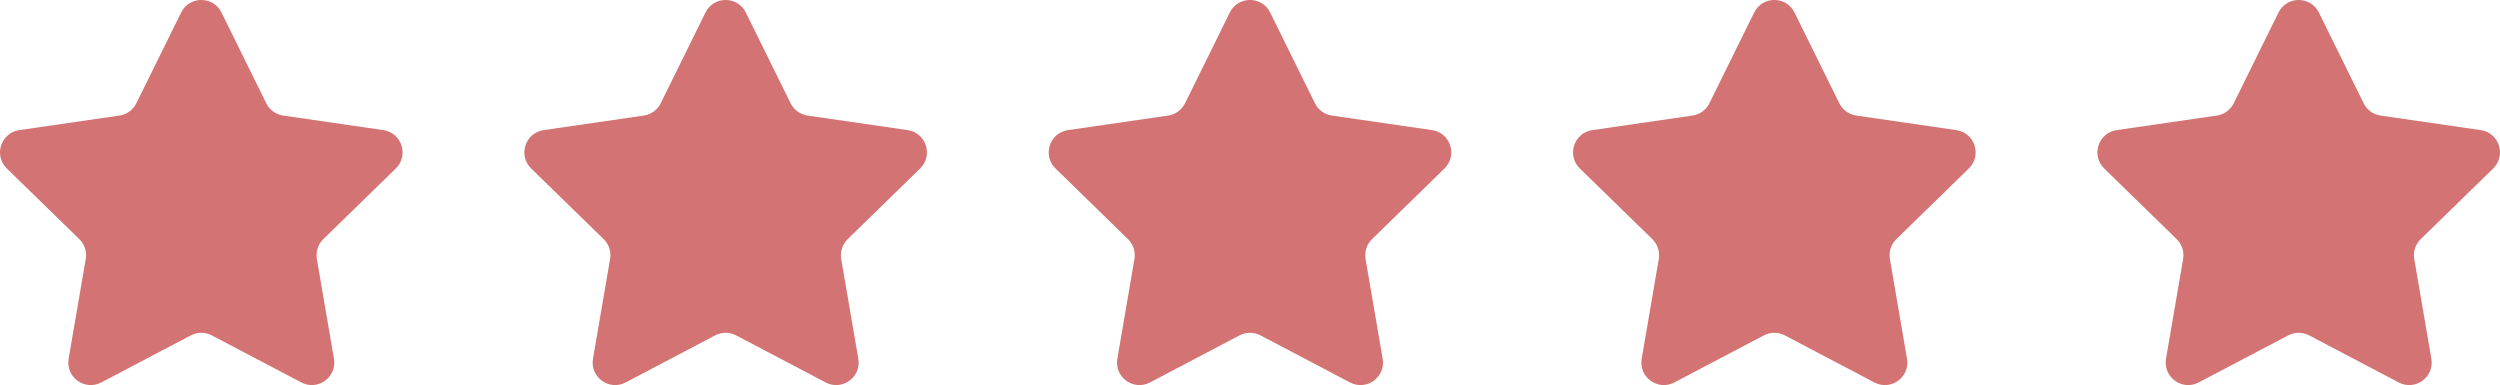 <?xml version="1.0" encoding="UTF-8" standalone="no"?><svg xmlns="http://www.w3.org/2000/svg" xmlns:xlink="http://www.w3.org/1999/xlink" fill="#d47373" height="77" preserveAspectRatio="xMidYMid meet" version="1" viewBox="0.0 0.0 500.0 77.0" width="500" zoomAndPan="magnify"><defs><clipPath id="a"><path d="M 0 0 L 81 0 L 81 77.02 L 0 77.02 Z M 0 0"/></clipPath><clipPath id="b"><path d="M 104 0 L 186 0 L 186 77.02 L 104 77.02 Z M 104 0"/></clipPath><clipPath id="c"><path d="M 209 0 L 291 0 L 291 77.02 L 209 77.02 Z M 209 0"/></clipPath><clipPath id="d"><path d="M 314 0 L 396 0 L 396 77.02 L 314 77.02 Z M 314 0"/></clipPath><clipPath id="e"><path d="M 419 0 L 500 0 L 500 77.02 L 419 77.02 Z M 419 0"/></clipPath></defs><g><g clip-path="url(#a)" id="change1_2"><path d="M 76.668 26.023 L 56.641 23.113 C 55.172 22.902 53.906 21.98 53.254 20.652 L 44.297 2.504 C 42.645 -0.84 37.879 -0.84 36.227 2.504 L 27.27 20.652 C 26.617 21.98 25.348 22.902 23.883 23.113 L 3.855 26.023 C 0.168 26.559 -1.305 31.094 1.363 33.695 L 15.855 47.824 C 16.914 48.855 17.398 50.344 17.148 51.805 L 13.727 71.75 C 13.098 75.426 16.953 78.227 20.254 76.492 L 38.168 67.074 C 39.48 66.387 41.043 66.387 42.355 67.074 L 60.27 76.492 C 63.566 78.227 67.426 75.426 66.793 71.75 L 63.375 51.805 C 63.125 50.344 63.605 48.855 64.668 47.824 L 79.16 33.695 C 81.828 31.094 80.355 26.559 76.668 26.023" fill="inherit"/></g><g clip-path="url(#b)" id="change1_4"><path d="M 181.535 26.023 L 161.508 23.113 C 160.043 22.902 158.777 21.98 158.121 20.652 L 149.164 2.504 C 147.516 -0.84 142.746 -0.84 141.098 2.504 L 132.141 20.652 C 131.484 21.98 130.219 22.902 128.754 23.113 L 108.727 26.023 C 105.035 26.559 103.562 31.094 106.234 33.695 L 120.727 47.824 C 121.785 48.855 122.27 50.344 122.02 51.805 L 118.598 71.75 C 117.969 75.426 121.824 78.227 125.125 76.492 L 143.035 67.074 C 144.348 66.387 145.914 66.387 147.223 67.074 L 165.137 76.492 C 168.438 78.227 172.293 75.426 171.664 71.75 L 168.242 51.805 C 167.992 50.344 168.477 48.855 169.535 47.824 L 184.027 33.695 C 186.699 31.094 185.227 26.559 181.535 26.023" fill="inherit"/></g><g clip-path="url(#c)" id="change1_5"><path d="M 286.406 26.023 L 266.379 23.113 C 264.91 22.902 263.645 21.98 262.988 20.652 L 254.035 2.504 C 252.383 -0.84 247.617 -0.84 245.965 2.504 L 237.012 20.652 C 236.355 21.98 235.09 22.902 233.621 23.113 L 213.594 26.023 C 209.906 26.559 208.434 31.094 211.102 33.695 L 225.594 47.824 C 226.652 48.855 227.137 50.344 226.887 51.805 L 223.469 71.75 C 222.836 75.426 226.691 78.227 229.992 76.492 L 247.906 67.074 C 249.219 66.387 250.781 66.387 252.094 67.074 L 270.008 76.492 C 273.309 78.227 277.164 75.426 276.531 71.75 L 273.113 51.805 C 272.863 50.344 273.348 48.855 274.406 47.824 L 288.898 33.695 C 291.566 31.094 290.094 26.559 286.406 26.023" fill="inherit"/></g><g clip-path="url(#d)" id="change1_3"><path d="M 391.273 26.023 L 371.246 23.113 C 369.781 22.902 368.516 21.98 367.859 20.652 L 358.902 2.504 C 357.254 -0.84 352.484 -0.84 350.836 2.504 L 341.879 20.652 C 341.223 21.98 339.957 22.902 338.492 23.113 L 318.465 26.023 C 314.773 26.559 313.301 31.094 315.973 33.695 L 330.465 47.824 C 331.523 48.855 332.008 50.344 331.758 51.805 L 328.336 71.75 C 327.707 75.426 331.562 78.227 334.863 76.492 L 352.777 67.074 C 354.086 66.387 355.652 66.387 356.965 67.074 L 374.875 76.492 C 378.176 78.227 382.031 75.426 381.402 71.75 L 377.98 51.805 C 377.73 50.344 378.215 48.855 379.273 47.824 L 393.766 33.695 C 396.438 31.094 394.965 26.559 391.273 26.023" fill="inherit"/></g><g clip-path="url(#e)" id="change1_1"><path d="M 498.637 33.695 C 501.305 31.094 499.832 26.559 496.145 26.023 L 476.117 23.113 C 474.652 22.902 473.383 21.98 472.73 20.652 L 463.773 2.504 C 462.121 -0.84 457.355 -0.84 455.703 2.504 L 446.746 20.652 C 446.094 21.98 444.824 22.902 443.359 23.113 L 423.332 26.023 C 419.645 26.559 418.172 31.094 420.84 33.695 L 435.332 47.824 C 436.395 48.855 436.875 50.344 436.625 51.805 L 433.203 71.75 C 432.574 75.426 436.434 78.227 439.73 76.492 L 457.645 67.074 C 458.957 66.387 460.52 66.387 461.832 67.074 L 479.746 76.492 C 483.047 78.227 486.902 75.426 486.273 71.75 L 482.852 51.805 C 482.602 50.344 483.086 48.855 484.145 47.824 L 498.637 33.695" fill="inherit"/></g></g></svg>